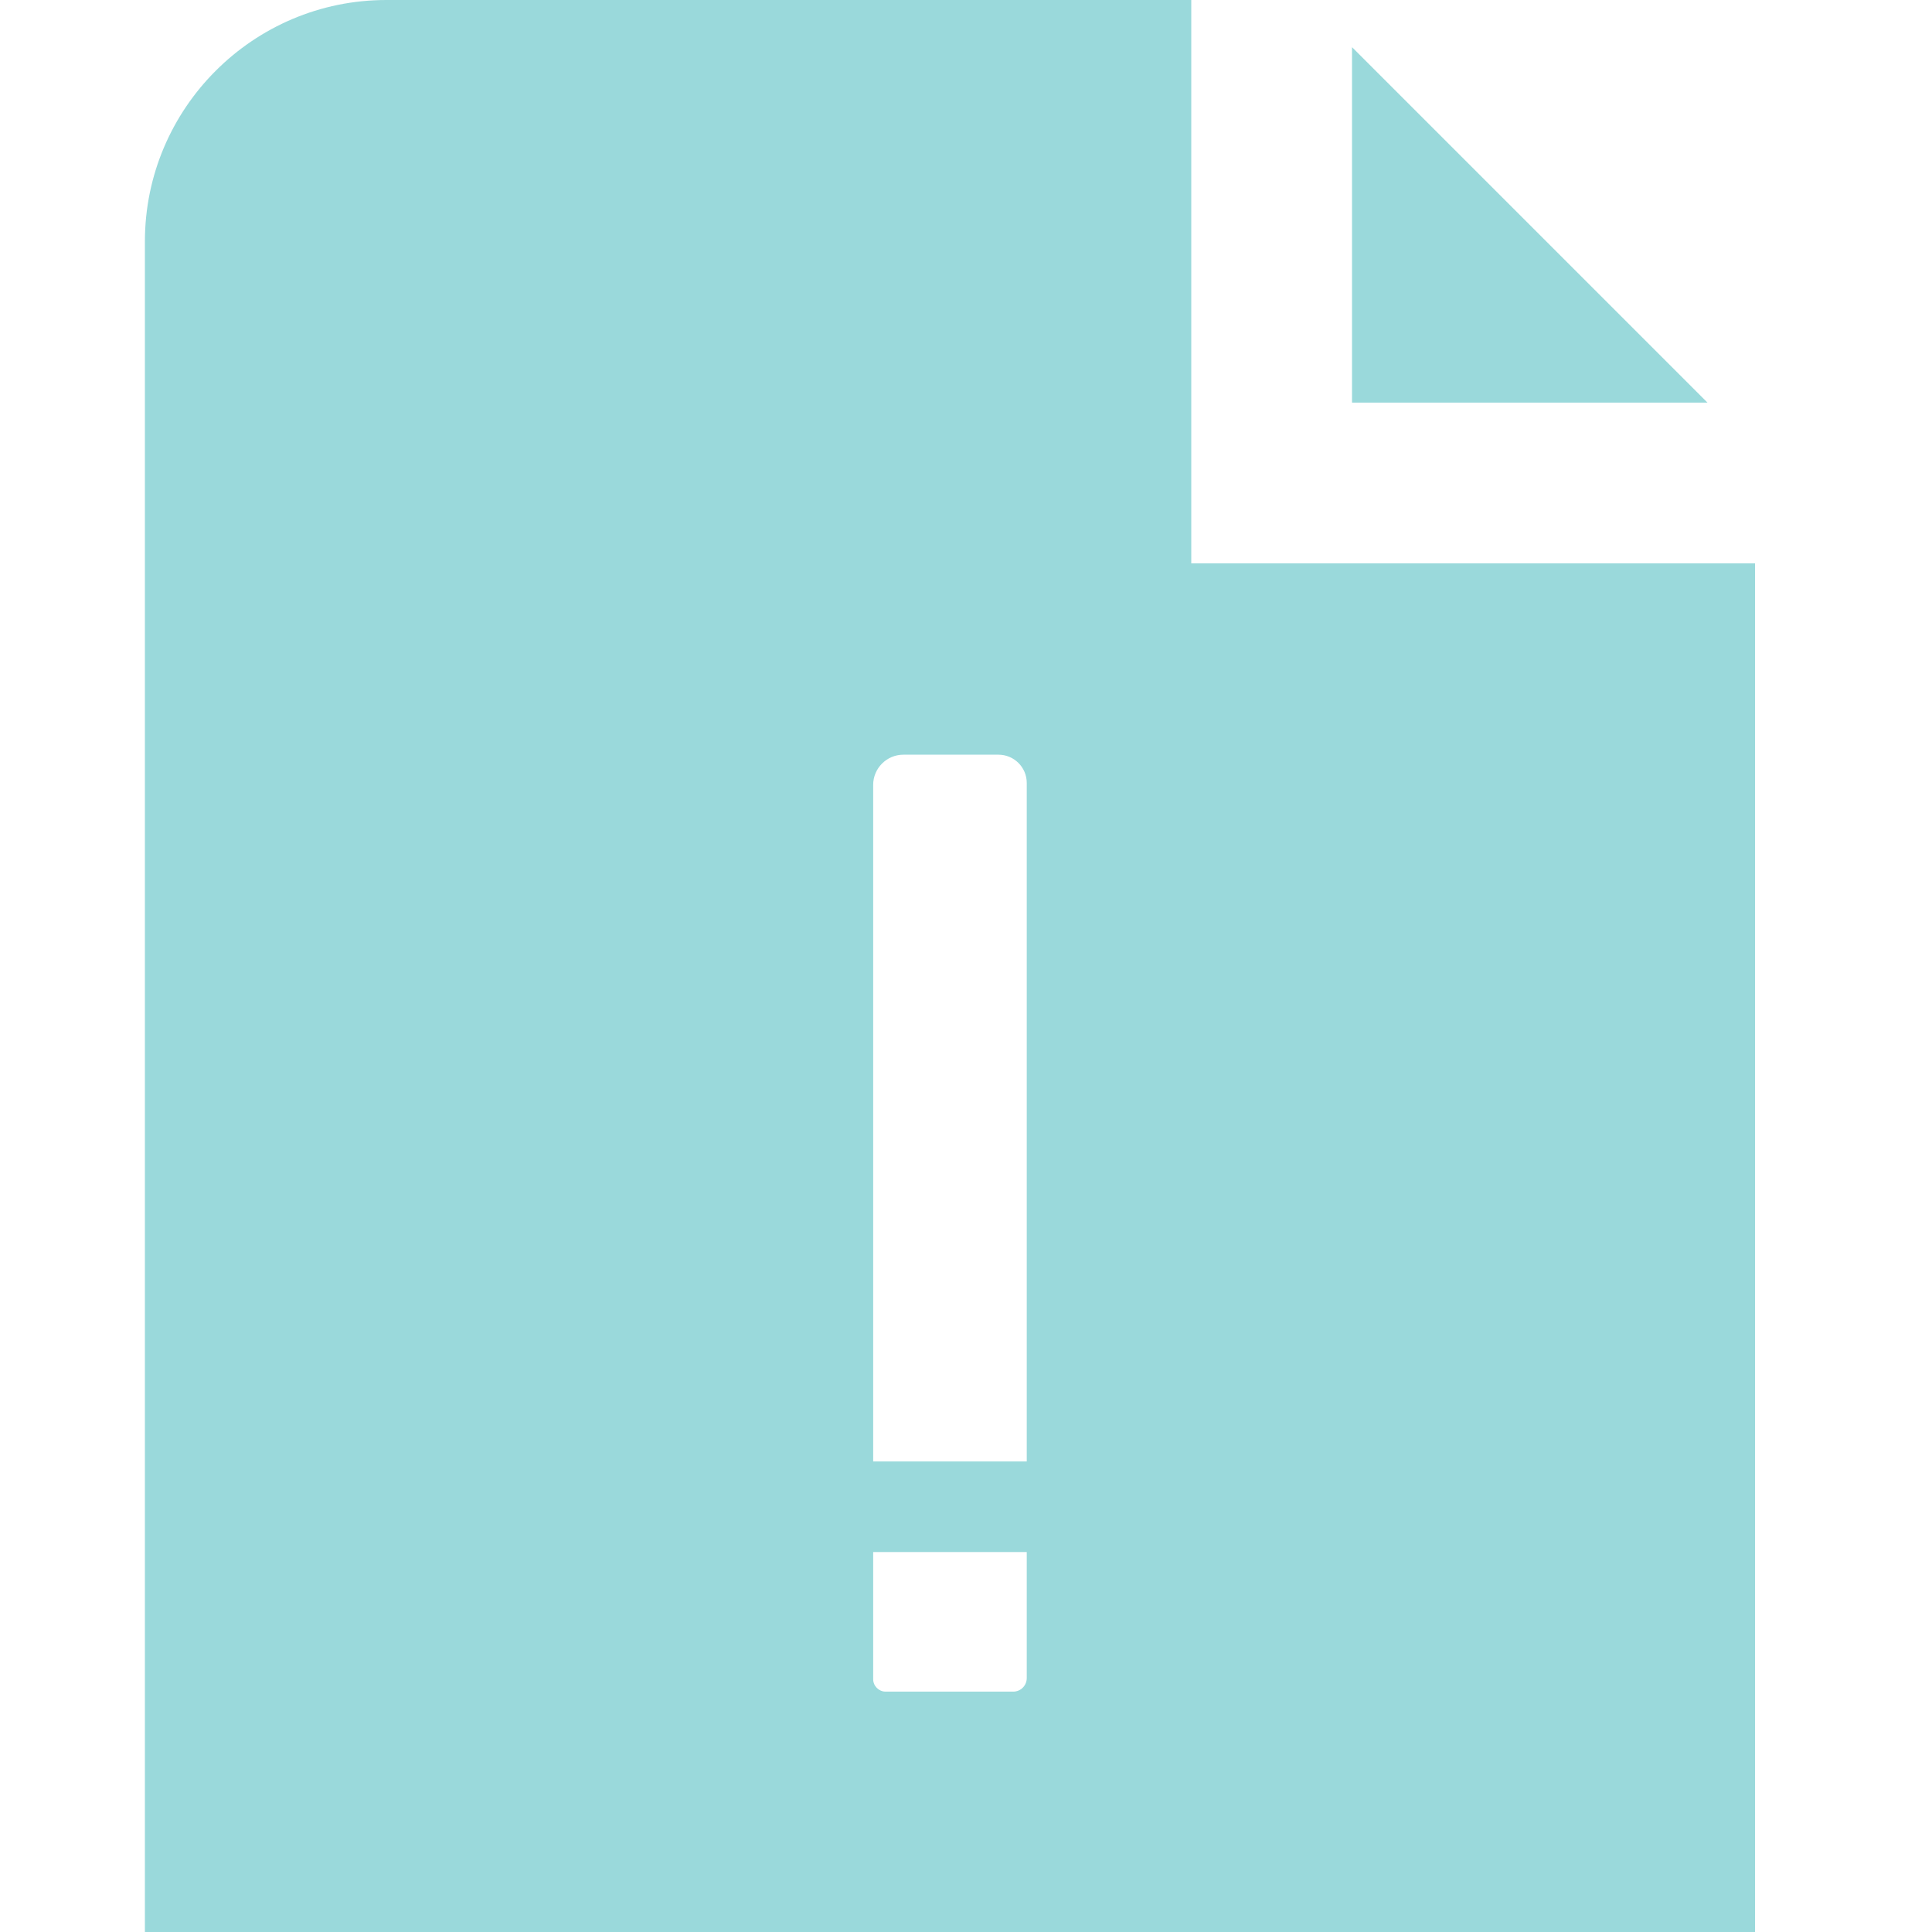 <?xml version="1.0" encoding="utf-8"?>
<!-- Generator: Adobe Illustrator 28.0.0, SVG Export Plug-In . SVG Version: 6.00 Build 0)  -->
<svg version="1.1" id="Layer_1" xmlns="http://www.w3.org/2000/svg" xmlns:xlink="http://www.w3.org/1999/xlink" x="0px" y="0px"
	 viewBox="0 0 512 512" style="enable-background:new 0 0 512 512;" xml:space="preserve">
<style type="text/css">
	.st0{fill:#9AD9DB;}
</style>
<path class="st0" d="M358.3,12.5v94.2h94.2L358.3,12.5z"/>
<path class="st0" d="M315.7,149.3V0H102.4c-35.3,0-64,28.7-64,64v448h426.7V149.3H315.7z M272.1,444.7c0,2-1.6,3.6-3.6,3.6h-33.8
	c-1.8,0-3.3-1.5-3.3-3.3v-33.7h40.7V444.7z M272.1,387.3h-40.7V208c0-4.4,3.6-8,8-8h25.2c4.1,0,7.5,3.3,7.5,7.5V387.3z"/>
</svg>
